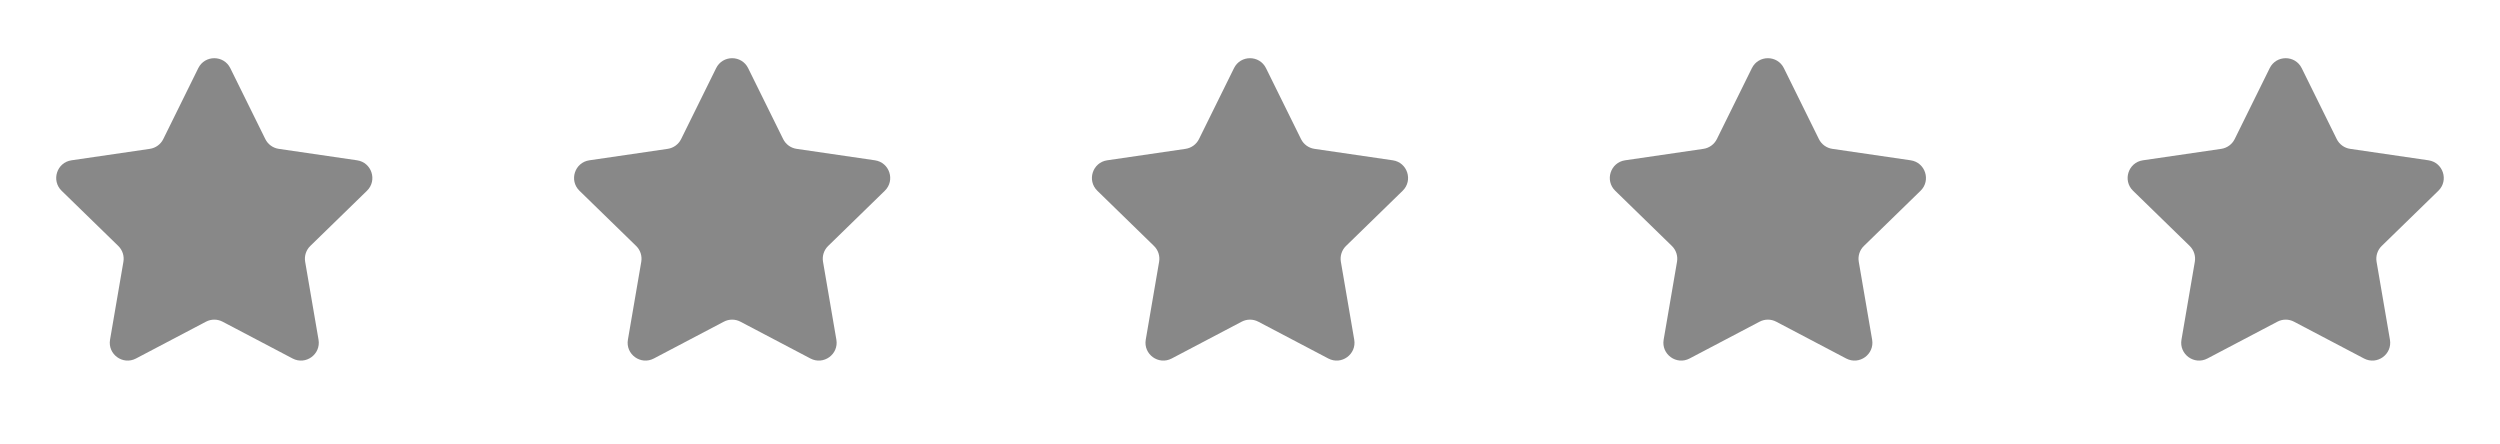 <svg width="124" height="22" viewBox="0 0 124 22" fill="none" xmlns="http://www.w3.org/2000/svg">
<path d="M9.834 3.381C10.159 2.722 11.098 2.722 11.423 3.381L13.16 6.899C13.289 7.16 13.538 7.341 13.826 7.383L17.711 7.951C18.437 8.057 18.727 8.95 18.201 9.462L15.391 12.199C15.182 12.402 15.087 12.696 15.136 12.983L15.799 16.849C15.923 17.572 15.164 18.124 14.514 17.782L11.041 15.956C10.783 15.82 10.475 15.82 10.216 15.956L6.744 17.782C6.094 18.124 5.334 17.572 5.458 16.849L6.121 12.983C6.171 12.696 6.075 12.402 5.866 12.199L3.056 9.462C2.531 8.95 2.82 8.057 3.546 7.951L7.432 7.383C7.72 7.341 7.969 7.16 8.098 6.899L9.834 3.381Z" fill="#888888"/>
<path d="M35.52 3.381C35.845 2.722 36.783 2.722 37.108 3.381L38.845 6.899C38.974 7.16 39.223 7.341 39.511 7.383L43.397 7.951C44.123 8.057 44.412 8.95 43.886 9.462L41.077 12.199C40.868 12.402 40.772 12.696 40.822 12.983L41.484 16.849C41.609 17.572 40.849 18.124 40.199 17.782L36.726 15.956C36.468 15.82 36.16 15.82 35.902 15.956L32.429 17.782C31.779 18.124 31.02 17.572 31.144 16.849L31.807 12.983C31.856 12.696 31.761 12.402 31.552 12.199L28.742 9.462C28.216 8.95 28.506 8.057 29.232 7.951L33.117 7.383C33.405 7.341 33.654 7.16 33.783 6.899L35.52 3.381Z" fill="#888888"/>
<path d="M61.206 3.381C61.53 2.722 62.469 2.722 62.794 3.381L64.531 6.899C64.66 7.16 64.909 7.341 65.197 7.383L69.082 7.951C69.808 8.057 70.098 8.95 69.572 9.462L66.762 12.199C66.553 12.402 66.458 12.696 66.507 12.983L67.17 16.849C67.294 17.572 66.535 18.124 65.885 17.782L62.412 15.956C62.154 15.82 61.846 15.82 61.587 15.956L58.115 17.782C57.465 18.124 56.705 17.572 56.829 16.849L57.492 12.983C57.542 12.696 57.446 12.402 57.237 12.199L54.428 9.462C53.902 8.95 54.191 8.057 54.917 7.951L58.803 7.383C59.091 7.341 59.34 7.16 59.469 6.899L61.206 3.381Z" fill="#888888"/>
<path d="M86.893 3.381C87.218 2.722 88.156 2.722 88.481 3.381L90.218 6.899C90.347 7.16 90.596 7.341 90.884 7.383L94.77 7.951C95.496 8.057 95.785 8.95 95.26 9.462L92.45 12.199C92.241 12.402 92.145 12.696 92.195 12.983L92.858 16.849C92.982 17.572 92.222 18.124 91.572 17.782L88.1 15.956C87.841 15.82 87.533 15.82 87.275 15.956L83.802 17.782C83.152 18.124 82.393 17.572 82.517 16.849L83.18 12.983C83.229 12.696 83.134 12.402 82.925 12.199L80.115 9.462C79.589 8.95 79.879 8.057 80.605 7.951L84.49 7.383C84.778 7.341 85.027 7.16 85.156 6.899L86.893 3.381Z" fill="#888888"/>
<path d="M112.577 3.381C112.901 2.722 113.84 2.722 114.165 3.381L115.902 6.899C116.031 7.16 116.28 7.341 116.568 7.383L120.453 7.951C121.179 8.057 121.469 8.95 120.943 9.462L118.133 12.199C117.924 12.402 117.829 12.696 117.878 12.983L118.541 16.849C118.665 17.572 117.906 18.124 117.256 17.782L113.783 15.956C113.525 15.82 113.217 15.82 112.959 15.956L109.486 17.782C108.836 18.124 108.076 17.572 108.201 16.849L108.863 12.983C108.913 12.696 108.817 12.402 108.609 12.199L105.799 9.462C105.273 8.95 105.562 8.057 106.288 7.951L110.174 7.383C110.462 7.341 110.711 7.16 110.84 6.899L112.577 3.381Z" fill="#888888"/>
</svg>
